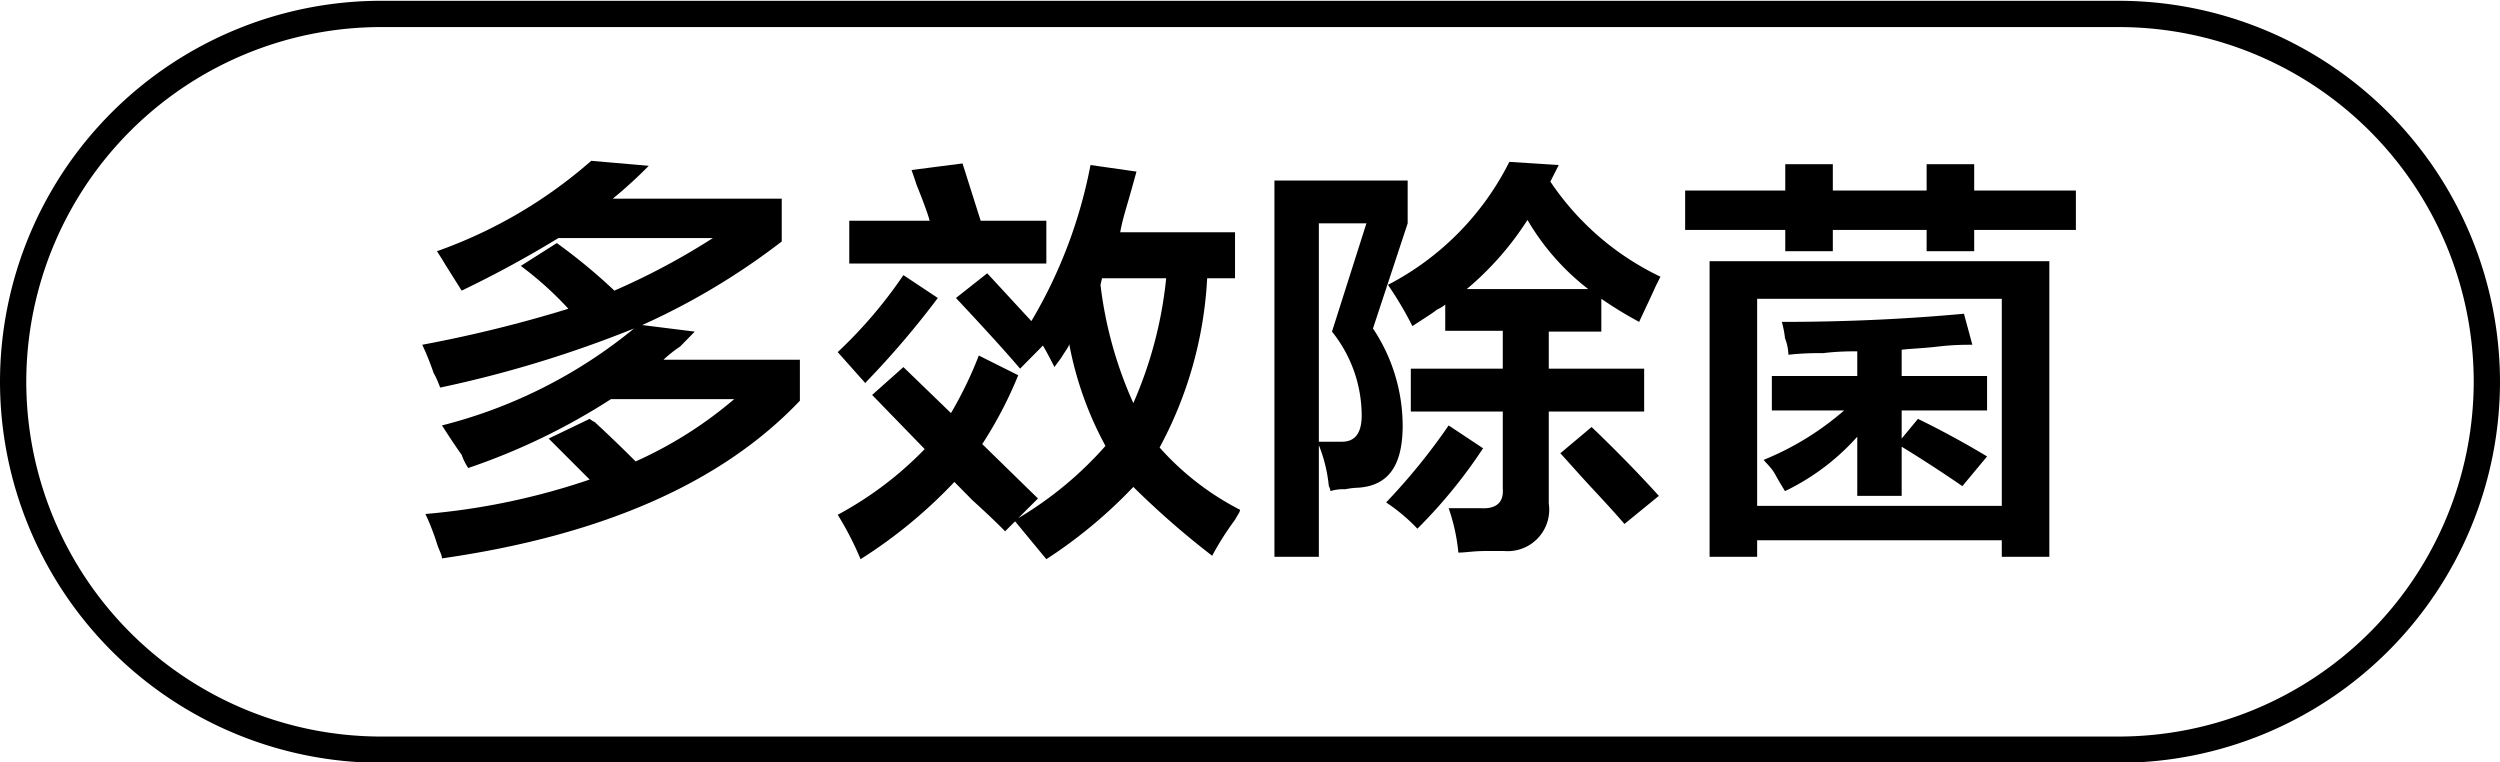 <svg id="图层_1" data-name="图层 1" xmlns="http://www.w3.org/2000/svg" width="95.14" height="29" viewBox="0 0 95.14 29">
  <g>
    <path d="M-651.24,480.78a2.1,2.1,0,0,1-.25-.5c-.21-.29-.46-.67-.75-1.12a18.77,18.77,0,0,0,7.31-3.69,44.19,44.19,0,0,1-7.38,2.25,3.65,3.65,0,0,0-.25-.56,10.57,10.57,0,0,0-.43-1.07,50.29,50.29,0,0,0,5.56-1.37,12.94,12.94,0,0,0-1.81-1.63l1.37-.87a21.43,21.43,0,0,1,2.19,1.81,26.76,26.76,0,0,0,3.75-2h-5.88a41.45,41.45,0,0,1-3.68,2l-.63-1c-.12-.21-.23-.37-.31-.5a18,18,0,0,0,5.87-3.44l2.19.19a17.25,17.25,0,0,1-1.37,1.25h6.43v1.63a26.46,26.46,0,0,1-5.31,3.18l2,.25-.56.57a4.72,4.72,0,0,0-.63.5h5.19v1.56q-4.44,4.68-13.62,6c0-.13-.11-.31-.19-.56a9,9,0,0,0-.44-1.13,26.28,26.28,0,0,0,6.25-1.31l-1.56-1.56,1.56-.75a.78.78,0,0,0,.19.12q.75.69,1.56,1.5a15.57,15.57,0,0,0,3.75-2.37h-4.69A24.57,24.57,0,0,1-651.24,480.78Z" transform="translate(669.06 -462.97)"/>
    <path d="M-630.24,477c-.42-.5-1.23-1.4-2.44-2.69l1.19-.94,1.68,1.82a18.35,18.35,0,0,0,2.25-5.94l1.75.25c-.08.29-.2.73-.37,1.31s-.21.79-.25,1h4.37v1.75h-1.06a15.2,15.2,0,0,1-1.81,6.44,10.49,10.49,0,0,0,3.06,2.37c0,.09-.1.21-.19.38a11.05,11.05,0,0,0-.87,1.37,32.29,32.29,0,0,1-3-2.62,18.26,18.26,0,0,1-3.31,2.75l-1.19-1.44-.38.38c-.29-.3-.7-.69-1.25-1.19l-.68-.69a18.47,18.47,0,0,1-3.57,2.94,11.92,11.92,0,0,0-.87-1.69,13.45,13.45,0,0,0,3.31-2.5l-2-2.06,1.19-1.06,1.81,1.75a14.92,14.92,0,0,0,1.06-2.19l1.5.75a15.56,15.56,0,0,1-1.37,2.62l2.12,2.07-.75.75a13.87,13.87,0,0,0,3.32-2.75,13.18,13.18,0,0,1-1.38-3.88c0,.08-.12.23-.25.44s-.23.31-.31.44c-.13-.25-.27-.53-.44-.82Zm-5.88.56-1.06-1.19a17.44,17.44,0,0,0,2.5-2.93l1.31.87A33.87,33.87,0,0,1-636.12,477.53Zm-.62-4.56v-1.63h3.06c-.08-.29-.25-.75-.5-1.37-.08-.25-.15-.44-.19-.56l1.94-.25.69,2.18h2.5V473Zm9.62.56-.06.25a15.37,15.37,0,0,0,1.25,4.5,15.71,15.71,0,0,0,1.25-4.75Z" transform="translate(669.06 -462.97)"/>
    <path d="M-620.56,484.16V469.84h5.07v1.63l-1.32,4a6.69,6.69,0,0,1,1.13,3.69c0,1.5-.52,2.29-1.69,2.37a2.86,2.86,0,0,0-.5.06,1.58,1.58,0,0,0-.56.07.45.45,0,0,0-.06-.19,5.71,5.71,0,0,0-.38-1.56v4.25Zm1.69-12.69v8.31h.88c.5,0,.75-.33.75-1a5.11,5.11,0,0,0-1.13-3.19l1.31-4.12Zm3.75,11.62a6.82,6.82,0,0,0-1.19-1,23.51,23.51,0,0,0,2.38-2.93l1.31.87A19.26,19.26,0,0,1-615.12,483.09Zm8.44-7.87a15.15,15.15,0,0,1-1.44-.88v1.25h-2V477h3.63v1.63h-3.63v3.5a1.58,1.58,0,0,1-1.69,1.81h-.75c-.41,0-.75.06-1,.06a7.21,7.21,0,0,0-.37-1.69h1.19q.93.06.87-.75v-2.93h-3.5V477h3.5v-1.44h-2.19v-1a1.21,1.21,0,0,1-.31.19c-.16.13-.48.33-.94.63a13.39,13.39,0,0,0-.93-1.57,10.65,10.65,0,0,0,4.62-4.68l1.88.12-.32.63a10.46,10.46,0,0,0,4.19,3.62l-.19.38C-606.18,474.16-606.39,474.59-606.68,475.22Zm-4.25-3.88a11.53,11.53,0,0,1-2.31,2.63h4.62A9.15,9.15,0,0,1-610.93,471.34Zm3.69,11.57c-.29-.34-.71-.8-1.25-1.38s-.9-1-1.19-1.31l1.19-1c.91.87,1.77,1.75,2.56,2.62Z" transform="translate(669.06 -462.97)"/>
    <path d="M-595.74,472.53v-.81h-3.57v.81h-1.81v-.81h-3.81v-1.5h3.81v-1h1.81v1h3.57v-1h1.81v1h3.87v1.5h-3.87v.81ZM-604,484.16V472.91h12.93v11.25h-1.81v-.63h-9.31v.63Zm1.81-9.82v7.88h9.31v-7.88Zm7.81,7.13q-1.18-.81-2.31-1.5v1.87h-1.69v-2.25a8.78,8.78,0,0,1-2.75,2.07c-.08-.13-.21-.34-.37-.63s-.36-.44-.44-.56a10.91,10.91,0,0,0,3.06-1.88h-2.75v-1.31h3.25v-.94c-.29,0-.73,0-1.31.07a10.49,10.49,0,0,0-1.31.06,1.91,1.91,0,0,0-.13-.63,4,4,0,0,0-.12-.62c2.87,0,5.18-.15,6.93-.31l.32,1.18c-.29,0-.73,0-1.32.07s-1.08.08-1.37.12v1h3.25v1.31h-3.25v1.07l.62-.75c.92.45,1.8.93,2.63,1.43Z" transform="translate(669.06 -462.97)"/>
  </g>
  <path d="M-588.42,492h-66.14a14.52,14.52,0,0,1-14.5-14.5,14.51,14.51,0,0,1,14.5-14.5h66.14a14.52,14.52,0,0,1,14.5,14.5A14.52,14.52,0,0,1-588.42,492Zm-66.14-28a13.51,13.51,0,0,0-13.5,13.5,13.51,13.51,0,0,0,13.5,13.5h66.14a13.52,13.52,0,0,0,13.5-13.5,13.51,13.51,0,0,0-13.5-13.5Z" transform="translate(669.06 -462.97)"/>
</svg>
